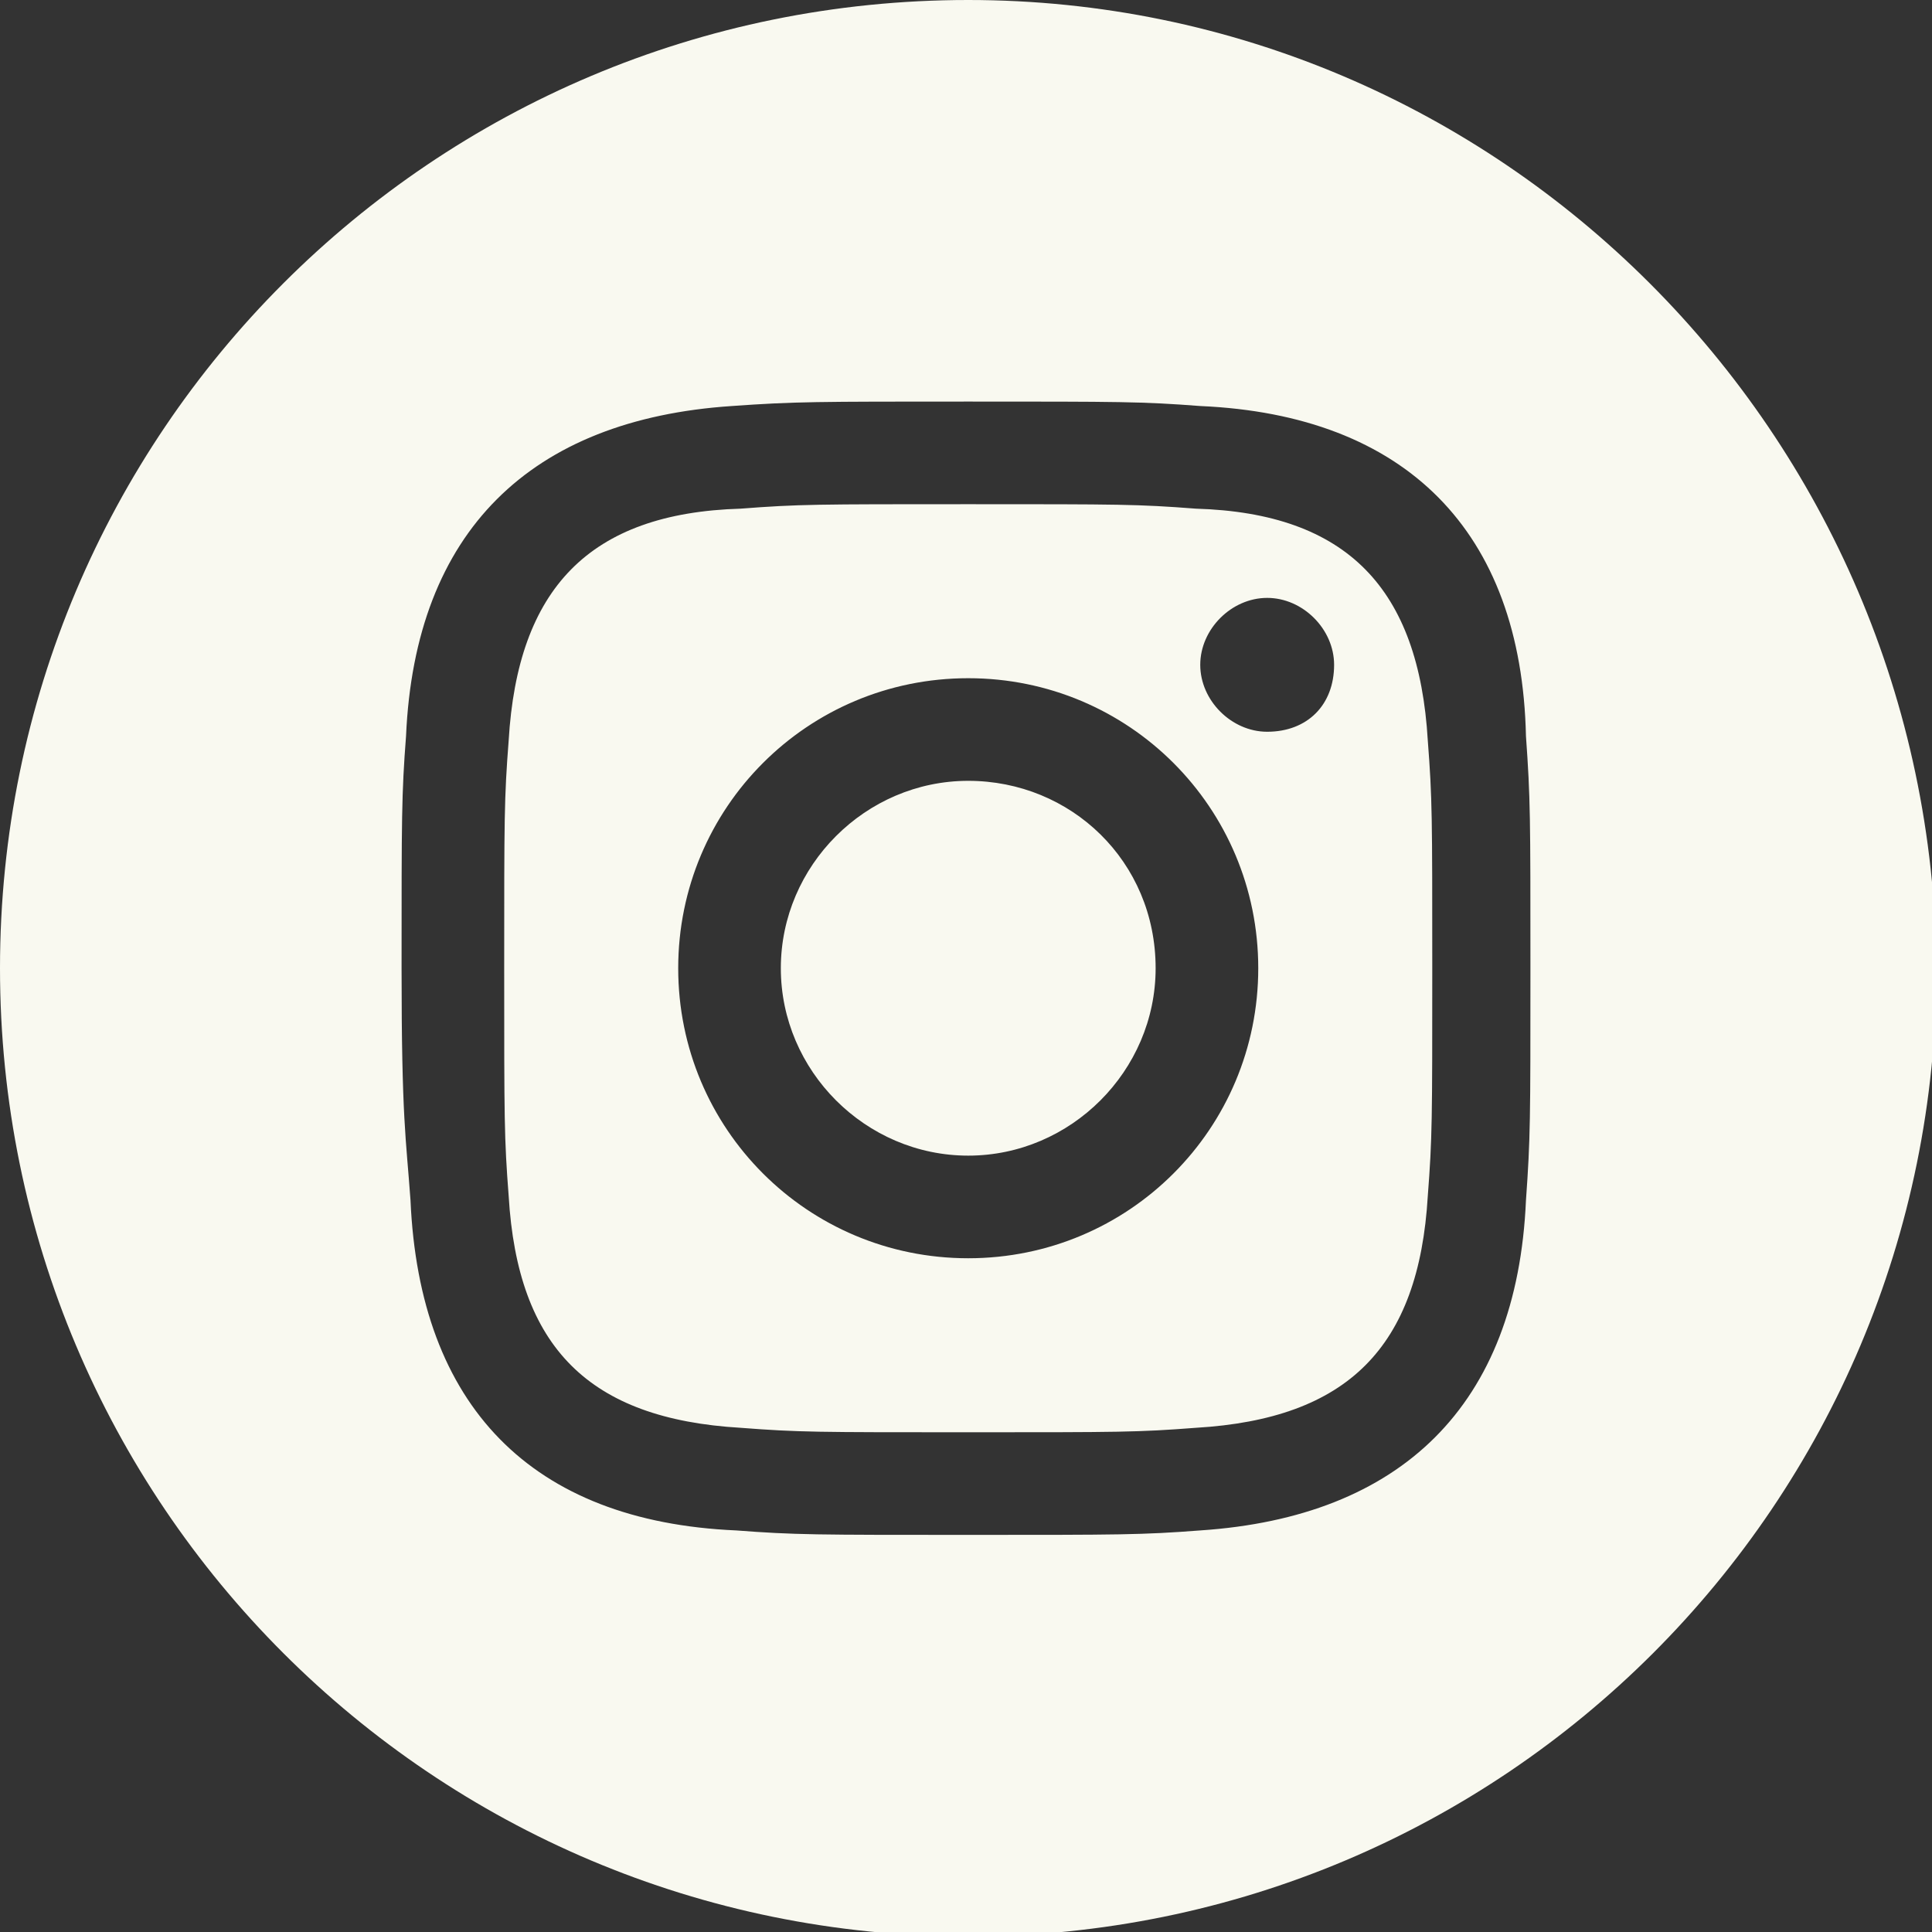 <?xml version="1.0" encoding="utf-8"?>
<!-- Generator: Adobe Illustrator 28.0.0, SVG Export Plug-In . SVG Version: 6.00 Build 0)  -->
<svg version="1.1" id="Layer_1" xmlns="http://www.w3.org/2000/svg" xmlns:xlink="http://www.w3.org/1999/xlink" x="0px" y="0px"
	 viewBox="0 0 43.3 43.3" style="enable-background:new 0 0 43.3 43.3;" xml:space="preserve">
<rect x="0" y="0" width="43.3" height="43.3" fill="#333333" stroke="none"/>
<style type="text/css">
	.st0{fill-rule:evenodd;clip-rule:evenodd;fill:#F9F9F0;}
</style>
<path id="instagram" class="st0" d="M26.8,11.4c-1.3-0.1-1.7-0.1-5.1-0.1s-3.8,0-5.1,0.1c-3.4,0.1-5,1.8-5.2,5.2
	c-0.1,1.3-0.1,1.7-0.1,5.1s0,3.8,0.1,5.1c0.2,3.4,1.8,5,5.2,5.2c1.3,0.1,1.7,0.1,5.1,0.1s3.8,0,5.1-0.1c3.4-0.2,5-1.8,5.2-5.2
	c0.1-1.3,0.1-1.7,0.1-5.1s0-3.8-0.1-5.1C31.8,13.2,30.2,11.5,26.8,11.4z M21.7,28.2c-3.6,0-6.5-2.9-6.5-6.5s2.9-6.5,6.5-6.5
	s6.5,2.9,6.5,6.5S25.3,28.2,21.7,28.2L21.7,28.2z M28.4,16.4c-0.8,0-1.5-0.7-1.5-1.5s0.7-1.5,1.5-1.5s1.5,0.7,1.5,1.5l0,0
	C29.9,15.8,29.3,16.4,28.4,16.4z M25.9,21.7c0,2.3-1.9,4.2-4.2,4.2s-4.2-1.9-4.2-4.2s1.9-4.2,4.2-4.2l0,0
	C24,17.5,25.9,19.3,25.9,21.7L25.9,21.7z M21.7,0C9.7,0,0,9.7,0,21.7s9.7,21.7,21.7,21.7s21.7-9.7,21.7-21.7l0,0
	C43.3,9.7,33.6,0,21.7,0L21.7,0z M34.2,26.9c-0.2,4.6-2.8,7.1-7.3,7.4c-1.3,0.1-1.8,0.1-5.2,0.1s-3.9,0-5.2-0.1
	c-4.6-0.2-7.1-2.8-7.3-7.4C9.1,25.5,9,25.1,9,21.7s0-3.9,0.1-5.2c0.2-4.6,2.8-7.1,7.3-7.4C17.8,9,18.3,9,21.7,9s3.9,0,5.2,0.1
	c4.6,0.2,7.2,2.8,7.3,7.4c0.1,1.4,0.1,1.8,0.1,5.2S34.3,25.5,34.2,26.9z"/>
</svg>
